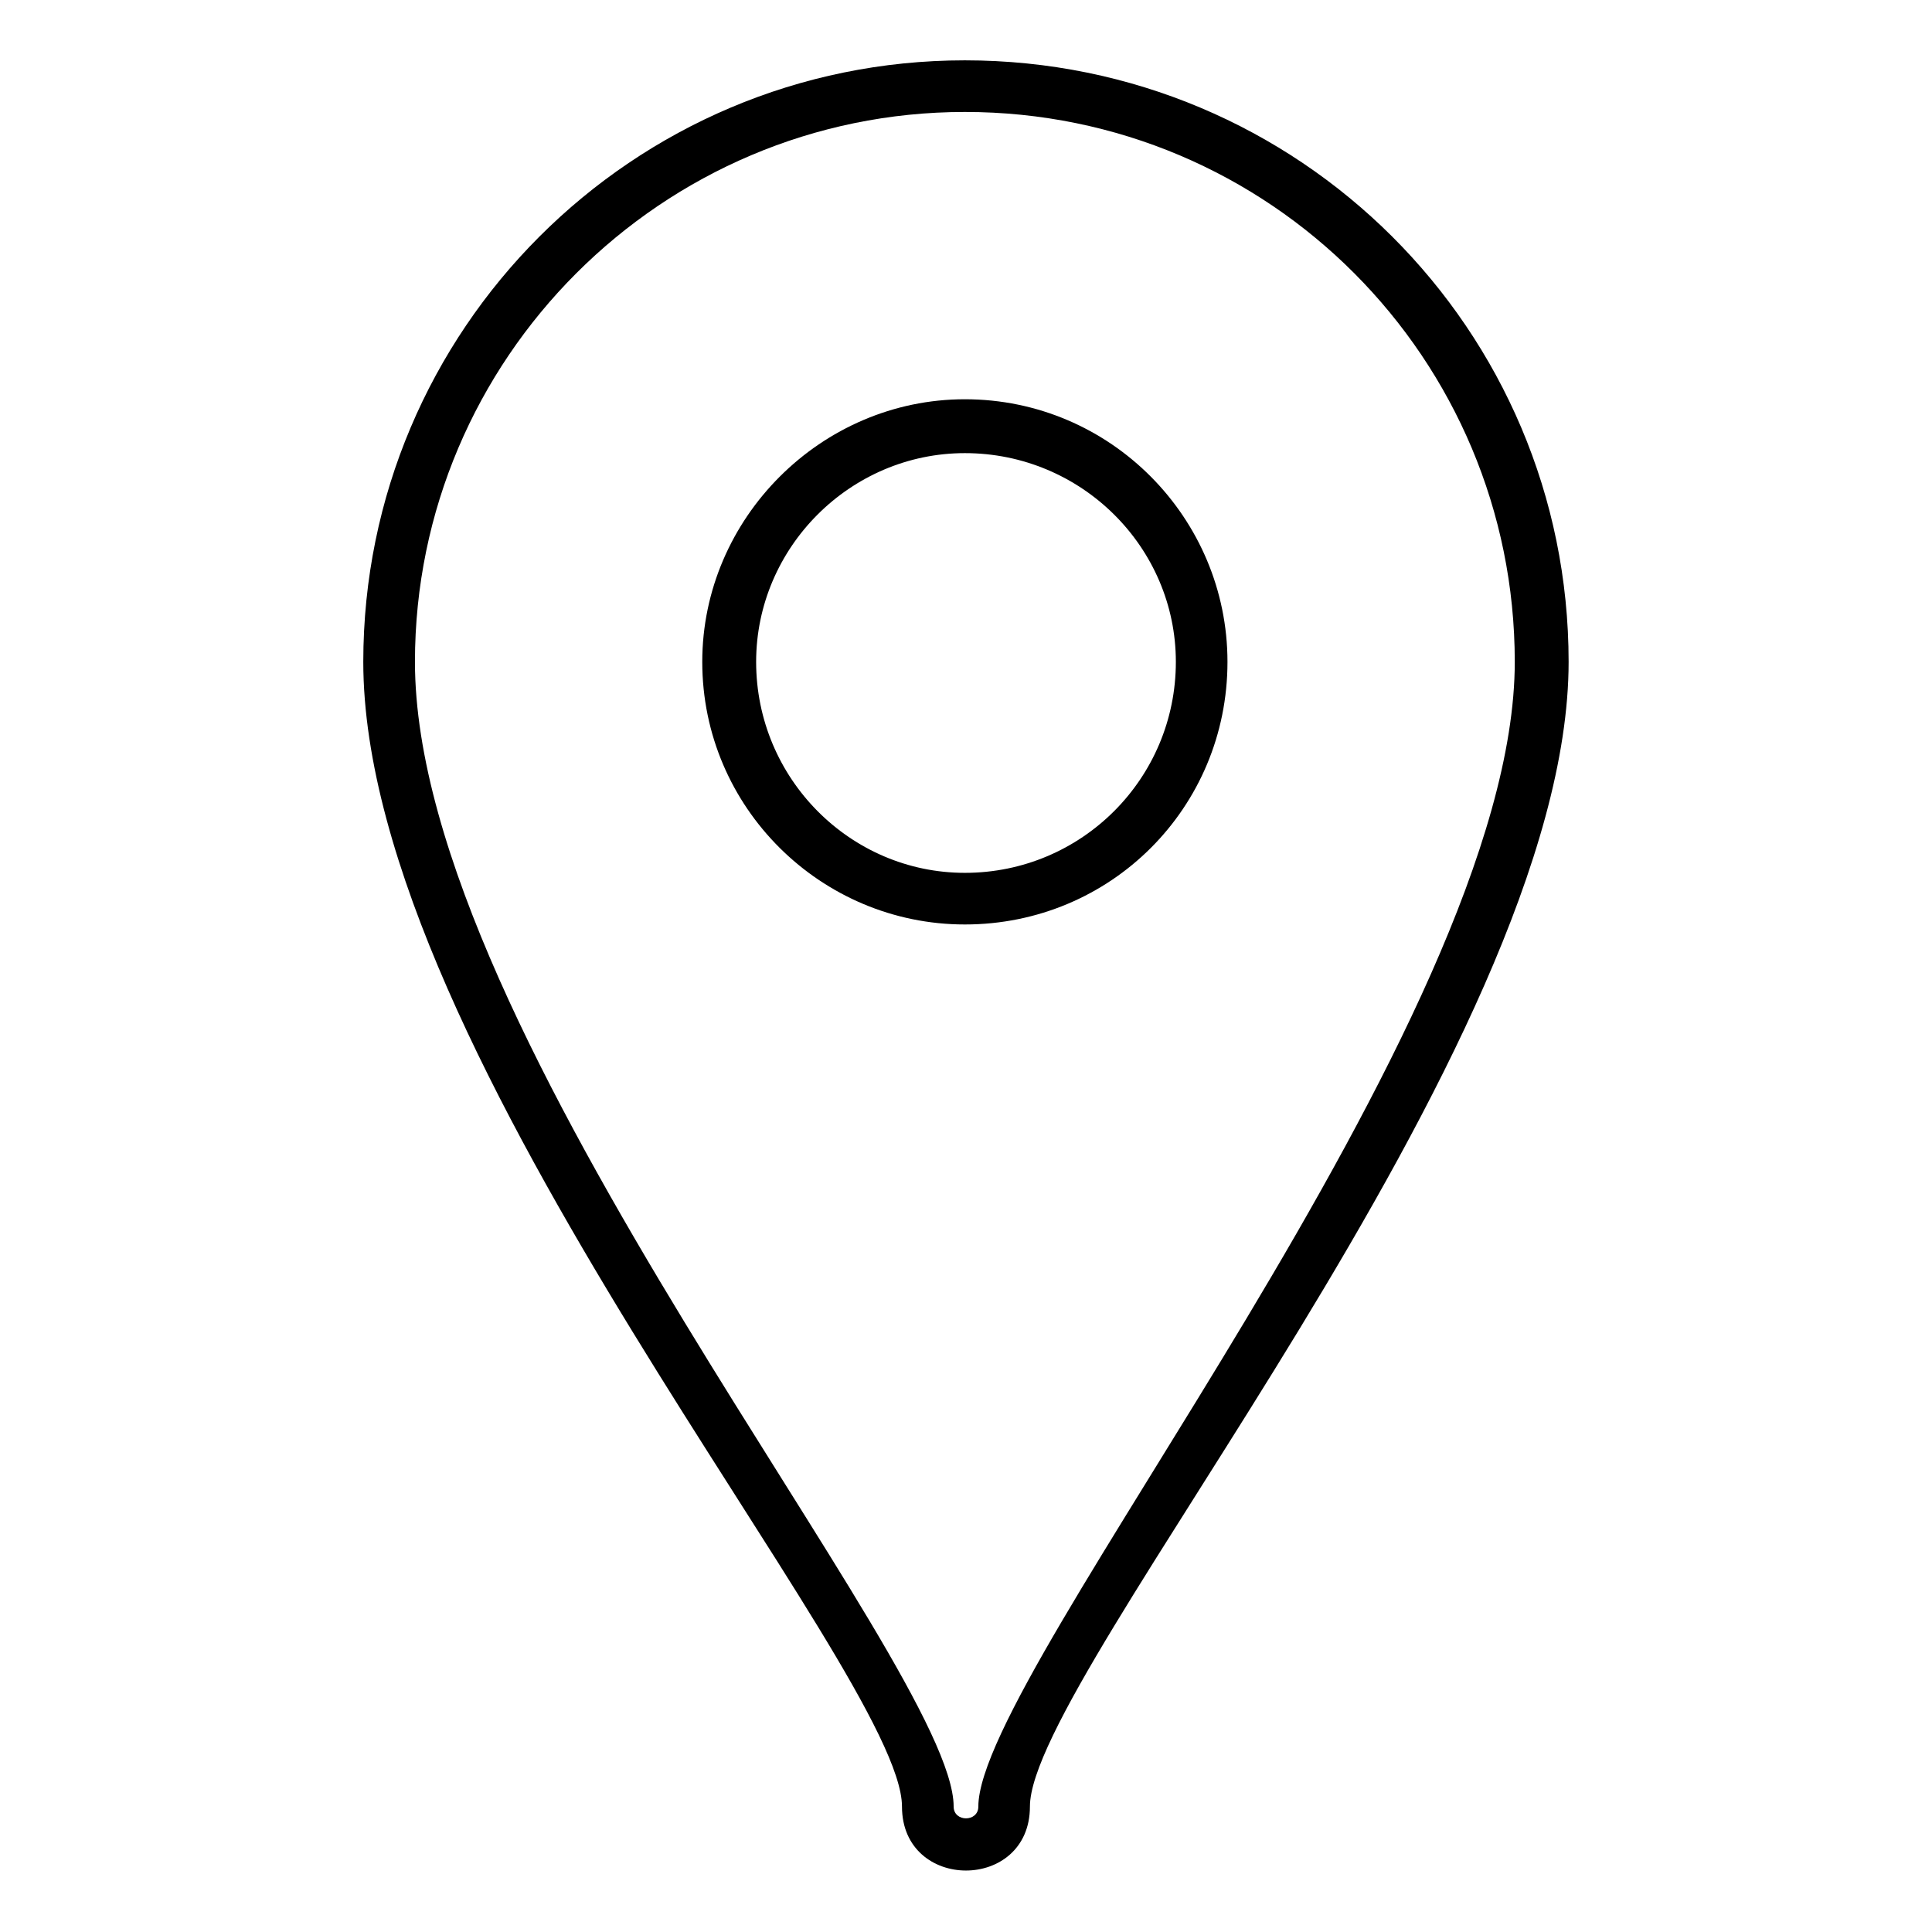 <?xml version="1.0" encoding="UTF-8"?>
<!-- The Best Svg Icon site in the world: iconSvg.co, Visit us! https://iconsvg.co -->
<svg fill="#000000" width="800px" height="800px" version="1.1" viewBox="144 144 512 512" xmlns="http://www.w3.org/2000/svg">
 <path d="m399.7 159.99c88.629 0 160 71.379 160 159.41 0 102.31-142.76 268.26-142.76 303.36 0 22.602-33.906 22.602-33.906 0 0-35.688-142.76-198.67-142.76-303.36 0-88.031 71.379-159.41 159.41-159.41zm0 13.68c80.895 0 145.73 65.43 145.73 145.73 0 95.766-142.16 267.07-142.16 303.36 0 4.164-6.543 4.164-6.543 0 0-37.473-142.76-204.02-142.76-303.36 0-80.301 65.43-145.73 145.73-145.73zm0 76.137c38.664 0 69.594 31.523 69.594 69.594 0 38.664-30.93 69.594-69.594 69.594-38.066 0-69.594-30.93-69.594-69.594 0-38.066 31.523-69.594 69.594-69.594zm0 14.277c-30.336 0-55.316 24.98-55.316 55.316 0 30.93 24.98 55.914 55.316 55.914 30.93 0 55.914-24.98 55.914-55.914 0-30.336-24.98-55.316-55.914-55.316z" fill-rule="evenodd"/>
</svg>
